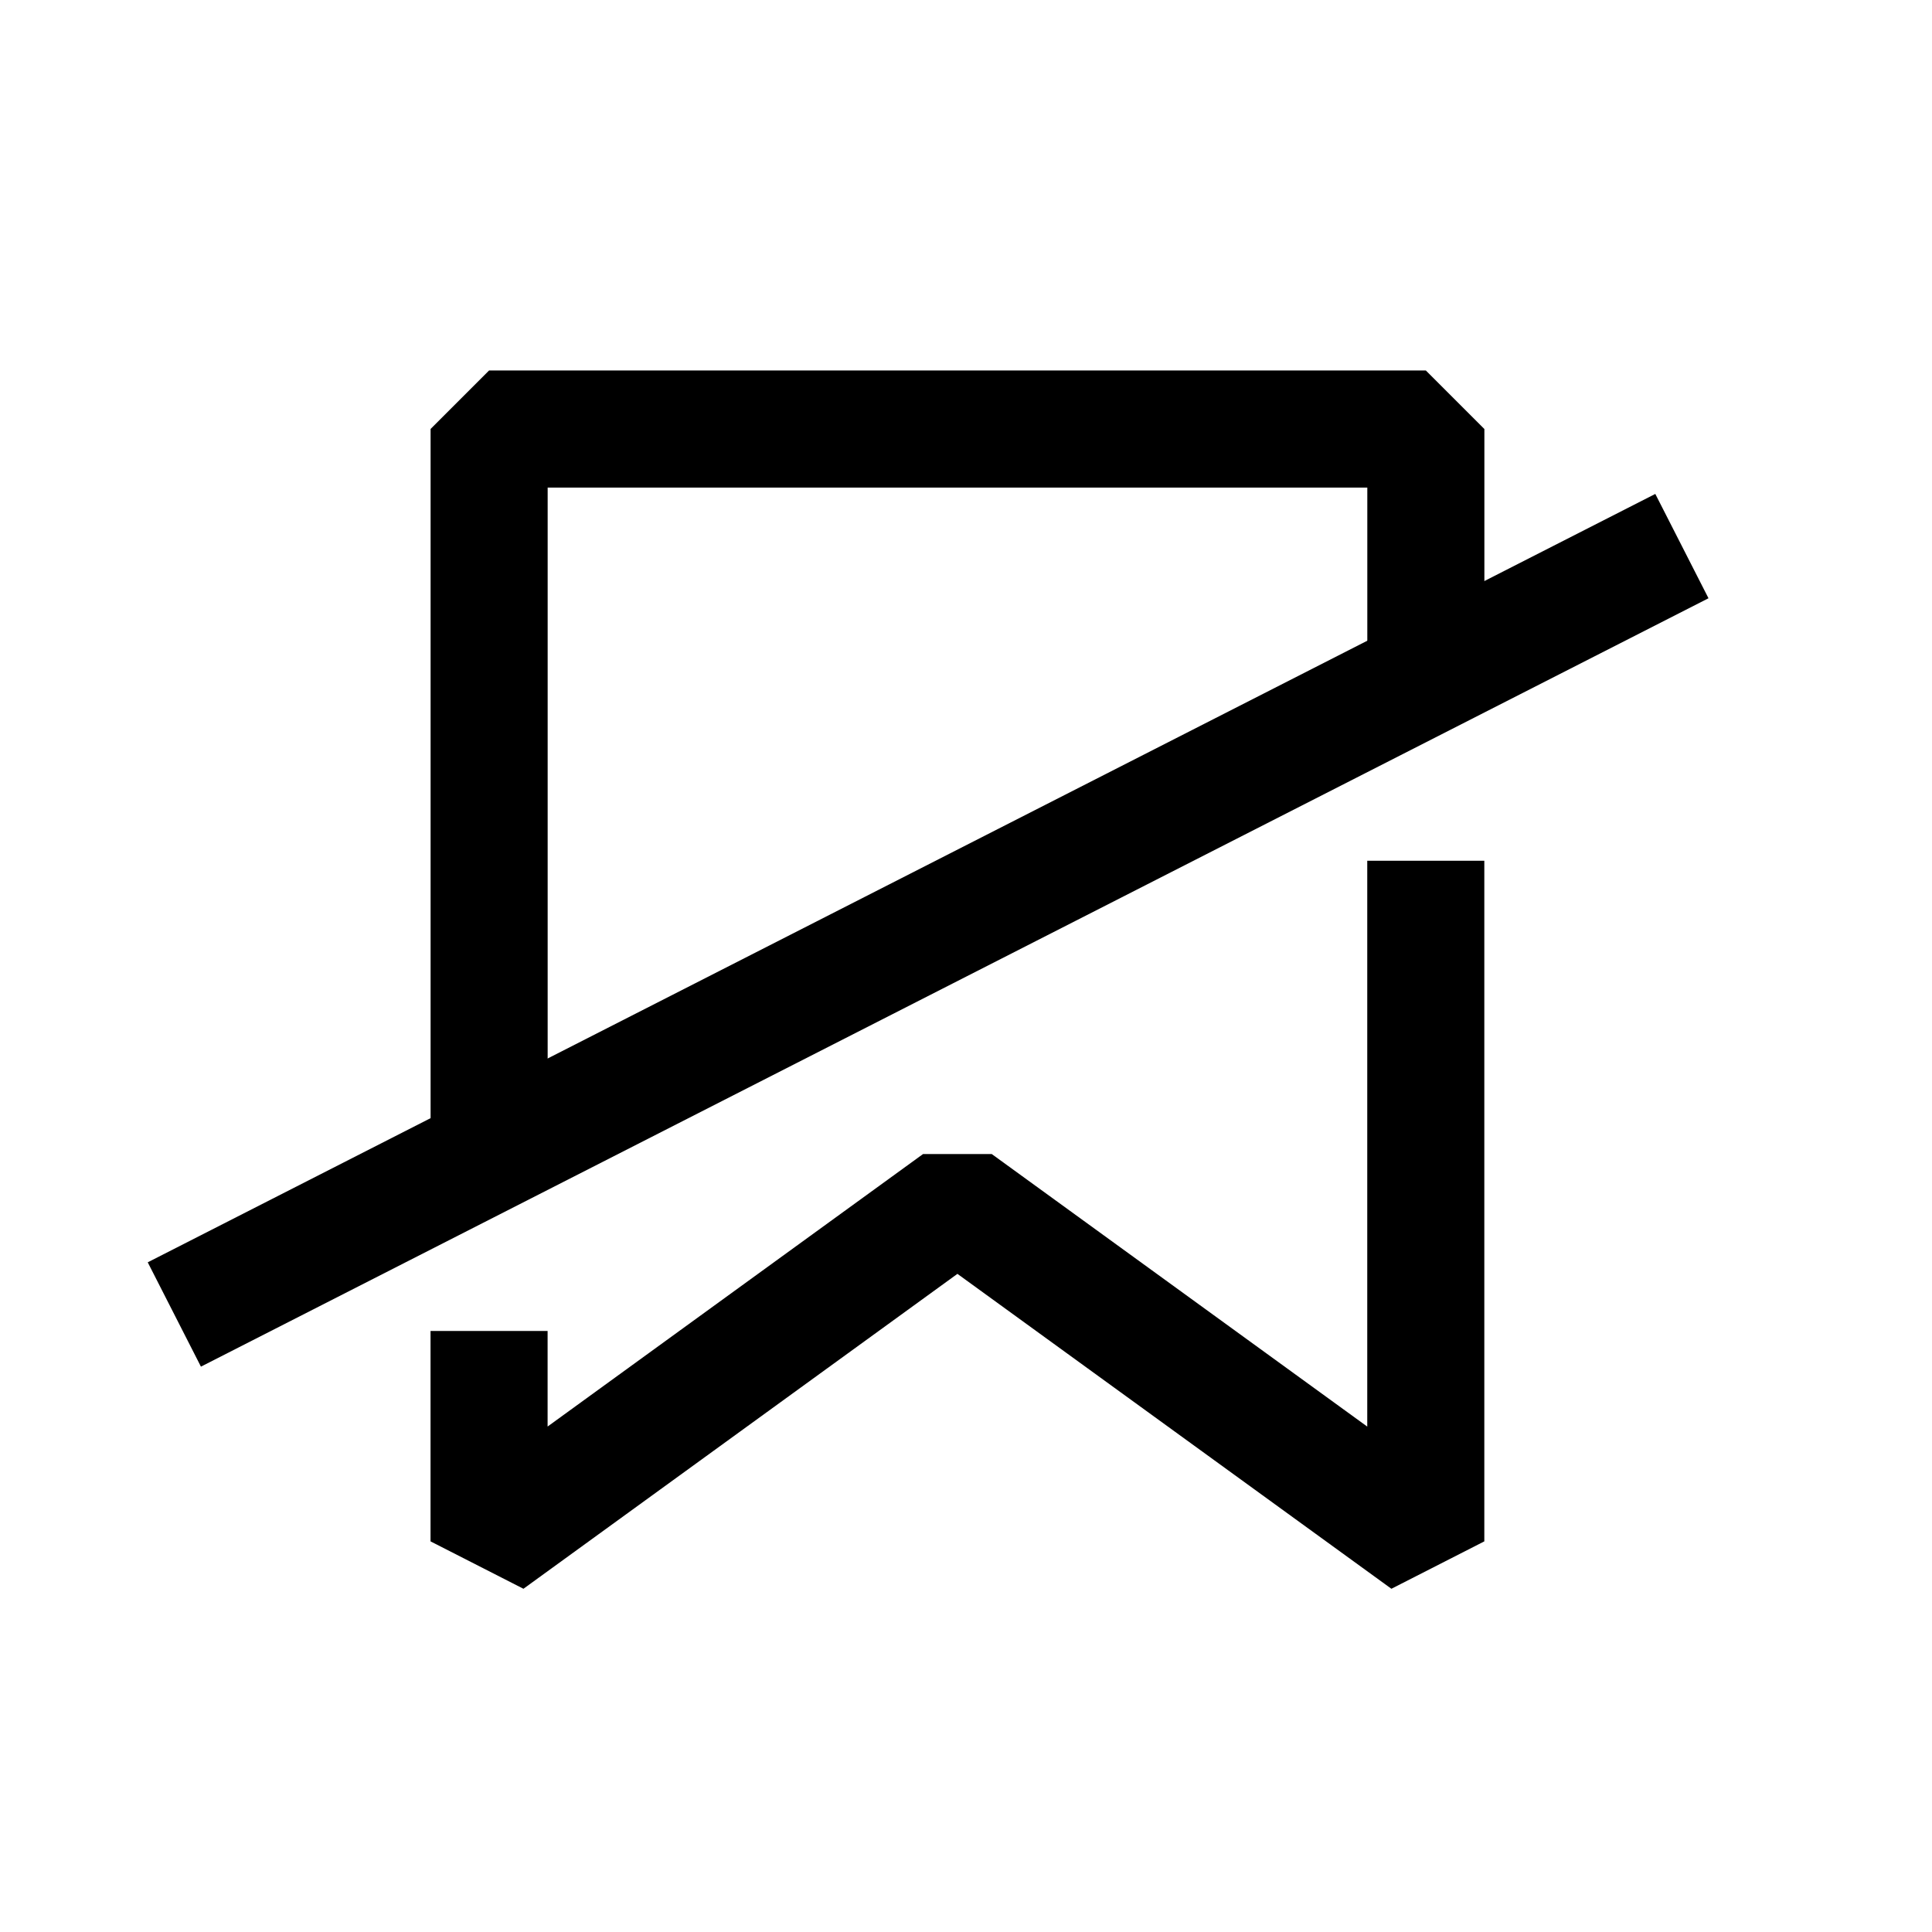 <!-- Generated by IcoMoon.io -->
<svg version="1.1" xmlns="http://www.w3.org/2000/svg" width="32" height="32" viewBox="0 0 32 32">
<path d="M7.131 7.106l0.97-0.97h15.515l0.97 0.97v3.758h-1.939v-2.788h-13.576v10.485h-1.939v-11.455zM22.646 23.628v-9.371h1.939v11.273l-1.539 0.785-7.188-5.216-7.188 5.216-1.539-0.785v-3.485h1.939v1.583l6.218-4.513h1.139l6.218 4.513z"></path>
<path d="M28.298 9.909l-24.97 12.727-0.881-1.728 24.97-12.727 0.881 1.728z"></path>
</svg>
